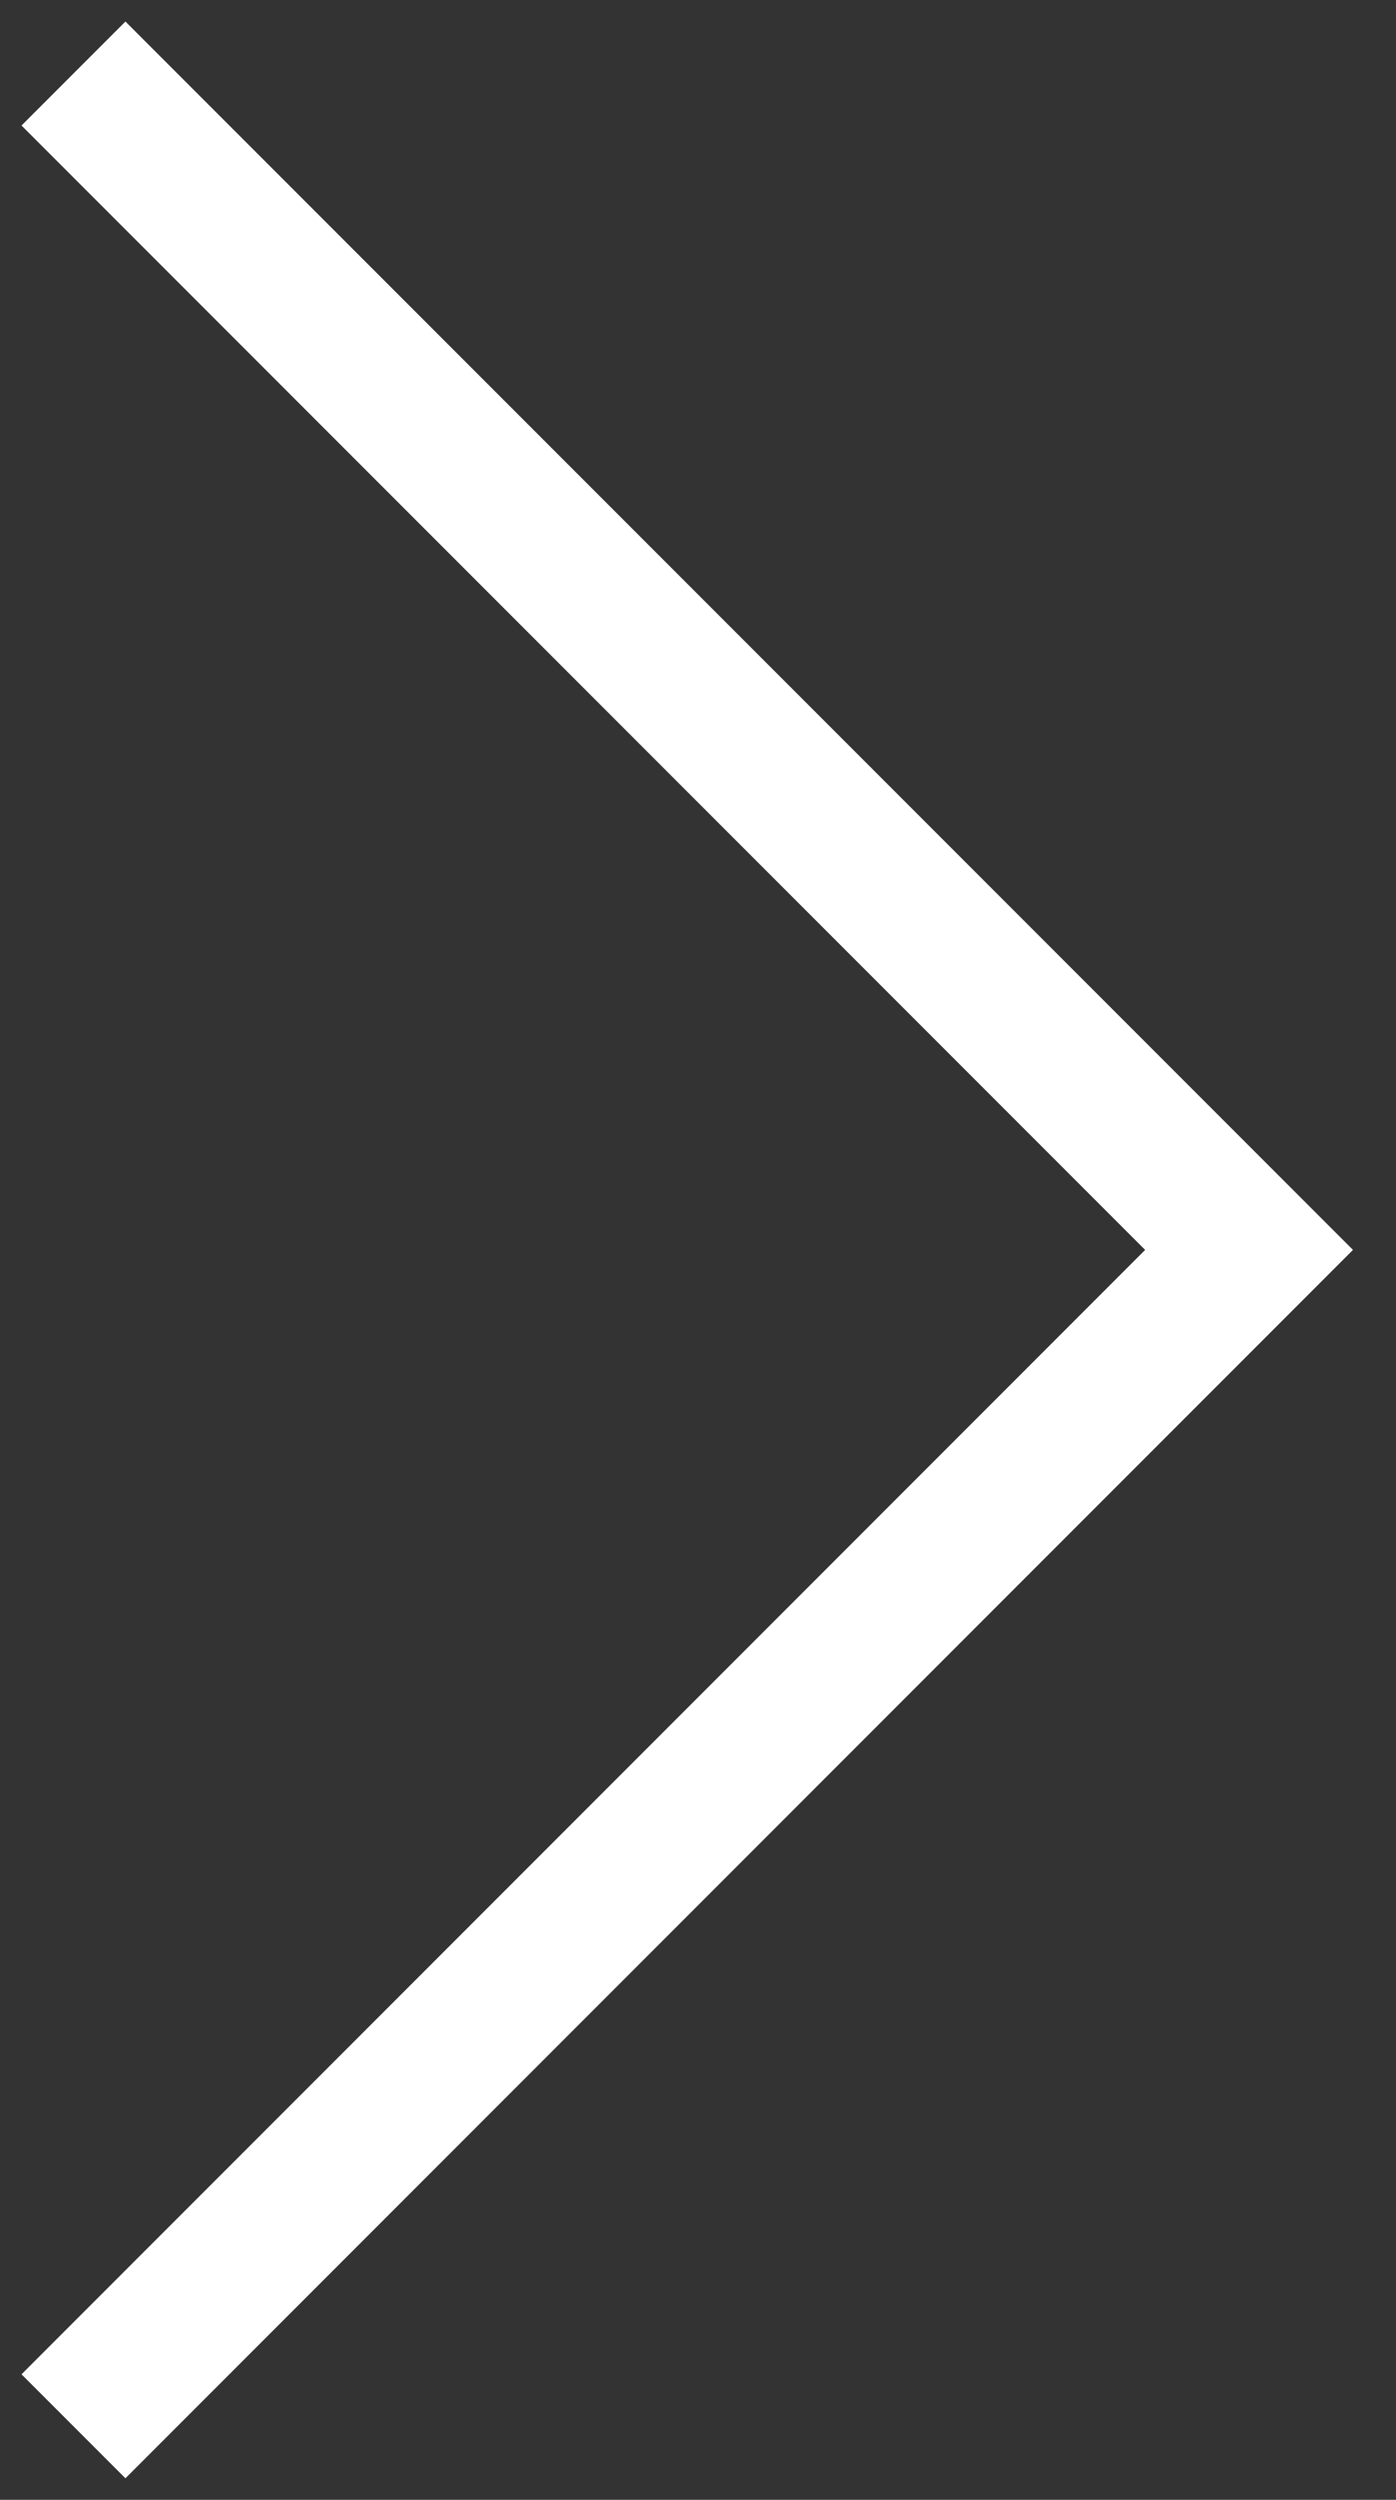 <?xml version="1.0" encoding="UTF-8"?>
<svg width="19px" height="34px" viewBox="0 0 19 34" version="1.1" xmlns="http://www.w3.org/2000/svg" xmlns:xlink="http://www.w3.org/1999/xlink">
    <rect x="0" y="0" width="19" height="34" fill="#333333" stroke="none"/>
    <!-- Generator: Sketch 52.5 (67469) - http://www.bohemiancoding.com/sketch -->
    <title>Stroke 18</title>
    <desc>Created with Sketch.</desc>
    <g id="Home" stroke="none" stroke-width="1" fill="none" fill-rule="evenodd">
        <g id="distribuidor-contenido" transform="translate(-467, -822)" stroke="#FFFFFF" stroke-width="2">
            <g id="Group-3" transform="translate(210, 774)">
                <g id="Group-4" transform="translate(258, 49)">
                    <polyline id="Stroke-18" points="0 32 16 16 0 0"></polyline>
                </g>
            </g>
        </g>
    </g>
</svg>